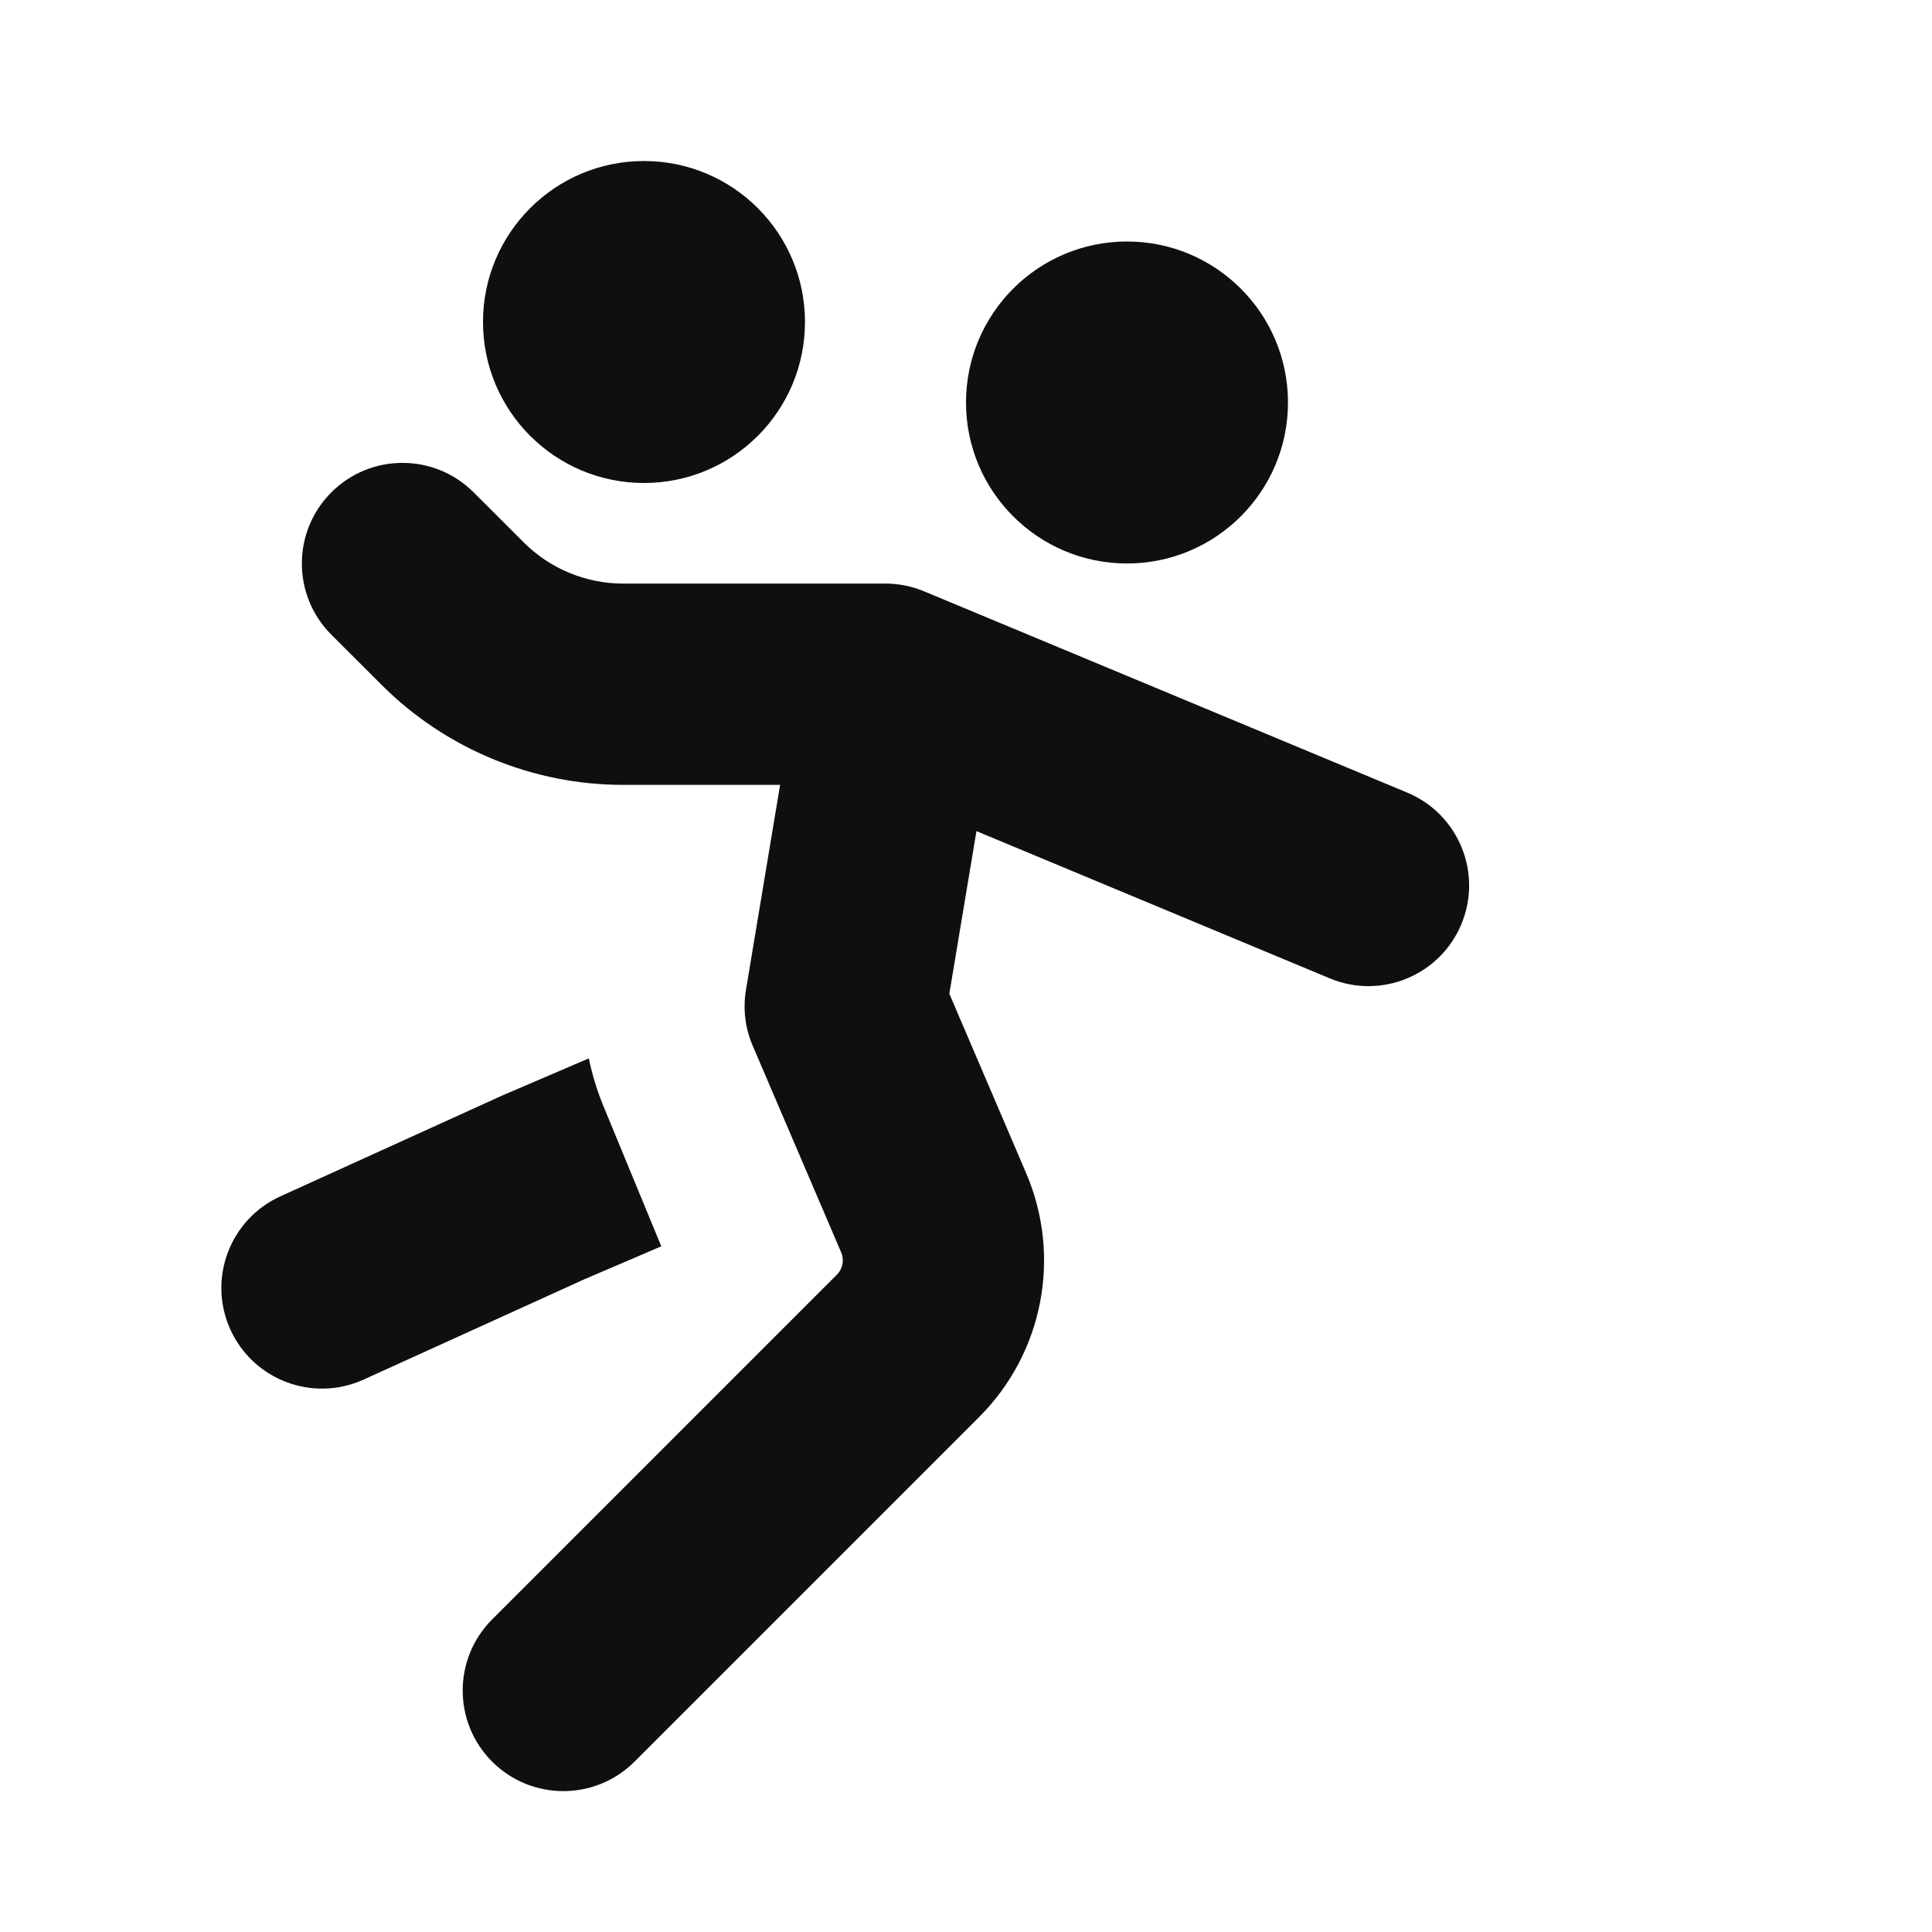 <svg width="32" height="32" viewBox="0 0 32 32" fill="none" xmlns="http://www.w3.org/2000/svg">
<path d="M10.667 8C12.139 8 13.333 6.806 13.333 5.333C13.333 3.86 12.139 2.667 10.667 2.667C9.194 2.667 8 3.86 8 5.333C8 6.806 9.194 8 10.667 8Z" fill="#0F0F0F"/>
<path d="M18.667 9.333C20.139 9.333 21.333 8.139 21.333 6.667C21.333 5.194 20.139 4 18.667 4C17.194 4 16 5.194 16 6.667C16 8.139 17.194 9.333 18.667 9.333Z" fill="#0F0F0F"/>
<path d="M12.921 13H10.323C8.821 13 7.379 12.403 6.317 11.34L5.488 10.512C4.837 9.861 4.837 8.806 5.488 8.155C6.139 7.504 7.194 7.504 7.845 8.155L8.674 8.983C9.111 9.421 9.705 9.666 10.323 9.666H14.667C14.887 9.666 15.105 9.71 15.308 9.795L23.308 13.128C24.157 13.482 24.559 14.458 24.205 15.307C23.851 16.157 22.875 16.559 22.026 16.205L16.173 13.766L15.724 16.459L16.997 19.433C17.587 20.811 17.279 22.409 16.219 23.469L10.509 29.179C9.858 29.829 8.803 29.829 8.152 29.179C7.501 28.528 7.501 27.473 8.152 26.822L13.862 21.112C13.958 21.016 13.986 20.87 13.933 20.745L12.468 17.323C12.342 17.03 12.303 16.707 12.356 16.393L12.921 13Z" fill="#0F0F0F"/>
<path d="M9.753 17.53L8.328 18.141L4.644 19.815C3.806 20.196 3.435 21.184 3.816 22.022C4.197 22.86 5.185 23.231 6.023 22.85L9.674 21.191L10.953 20.643L10.016 18.372C9.9 18.1 9.812 17.818 9.753 17.53Z" fill="#0F0F0F"/>
</svg>

